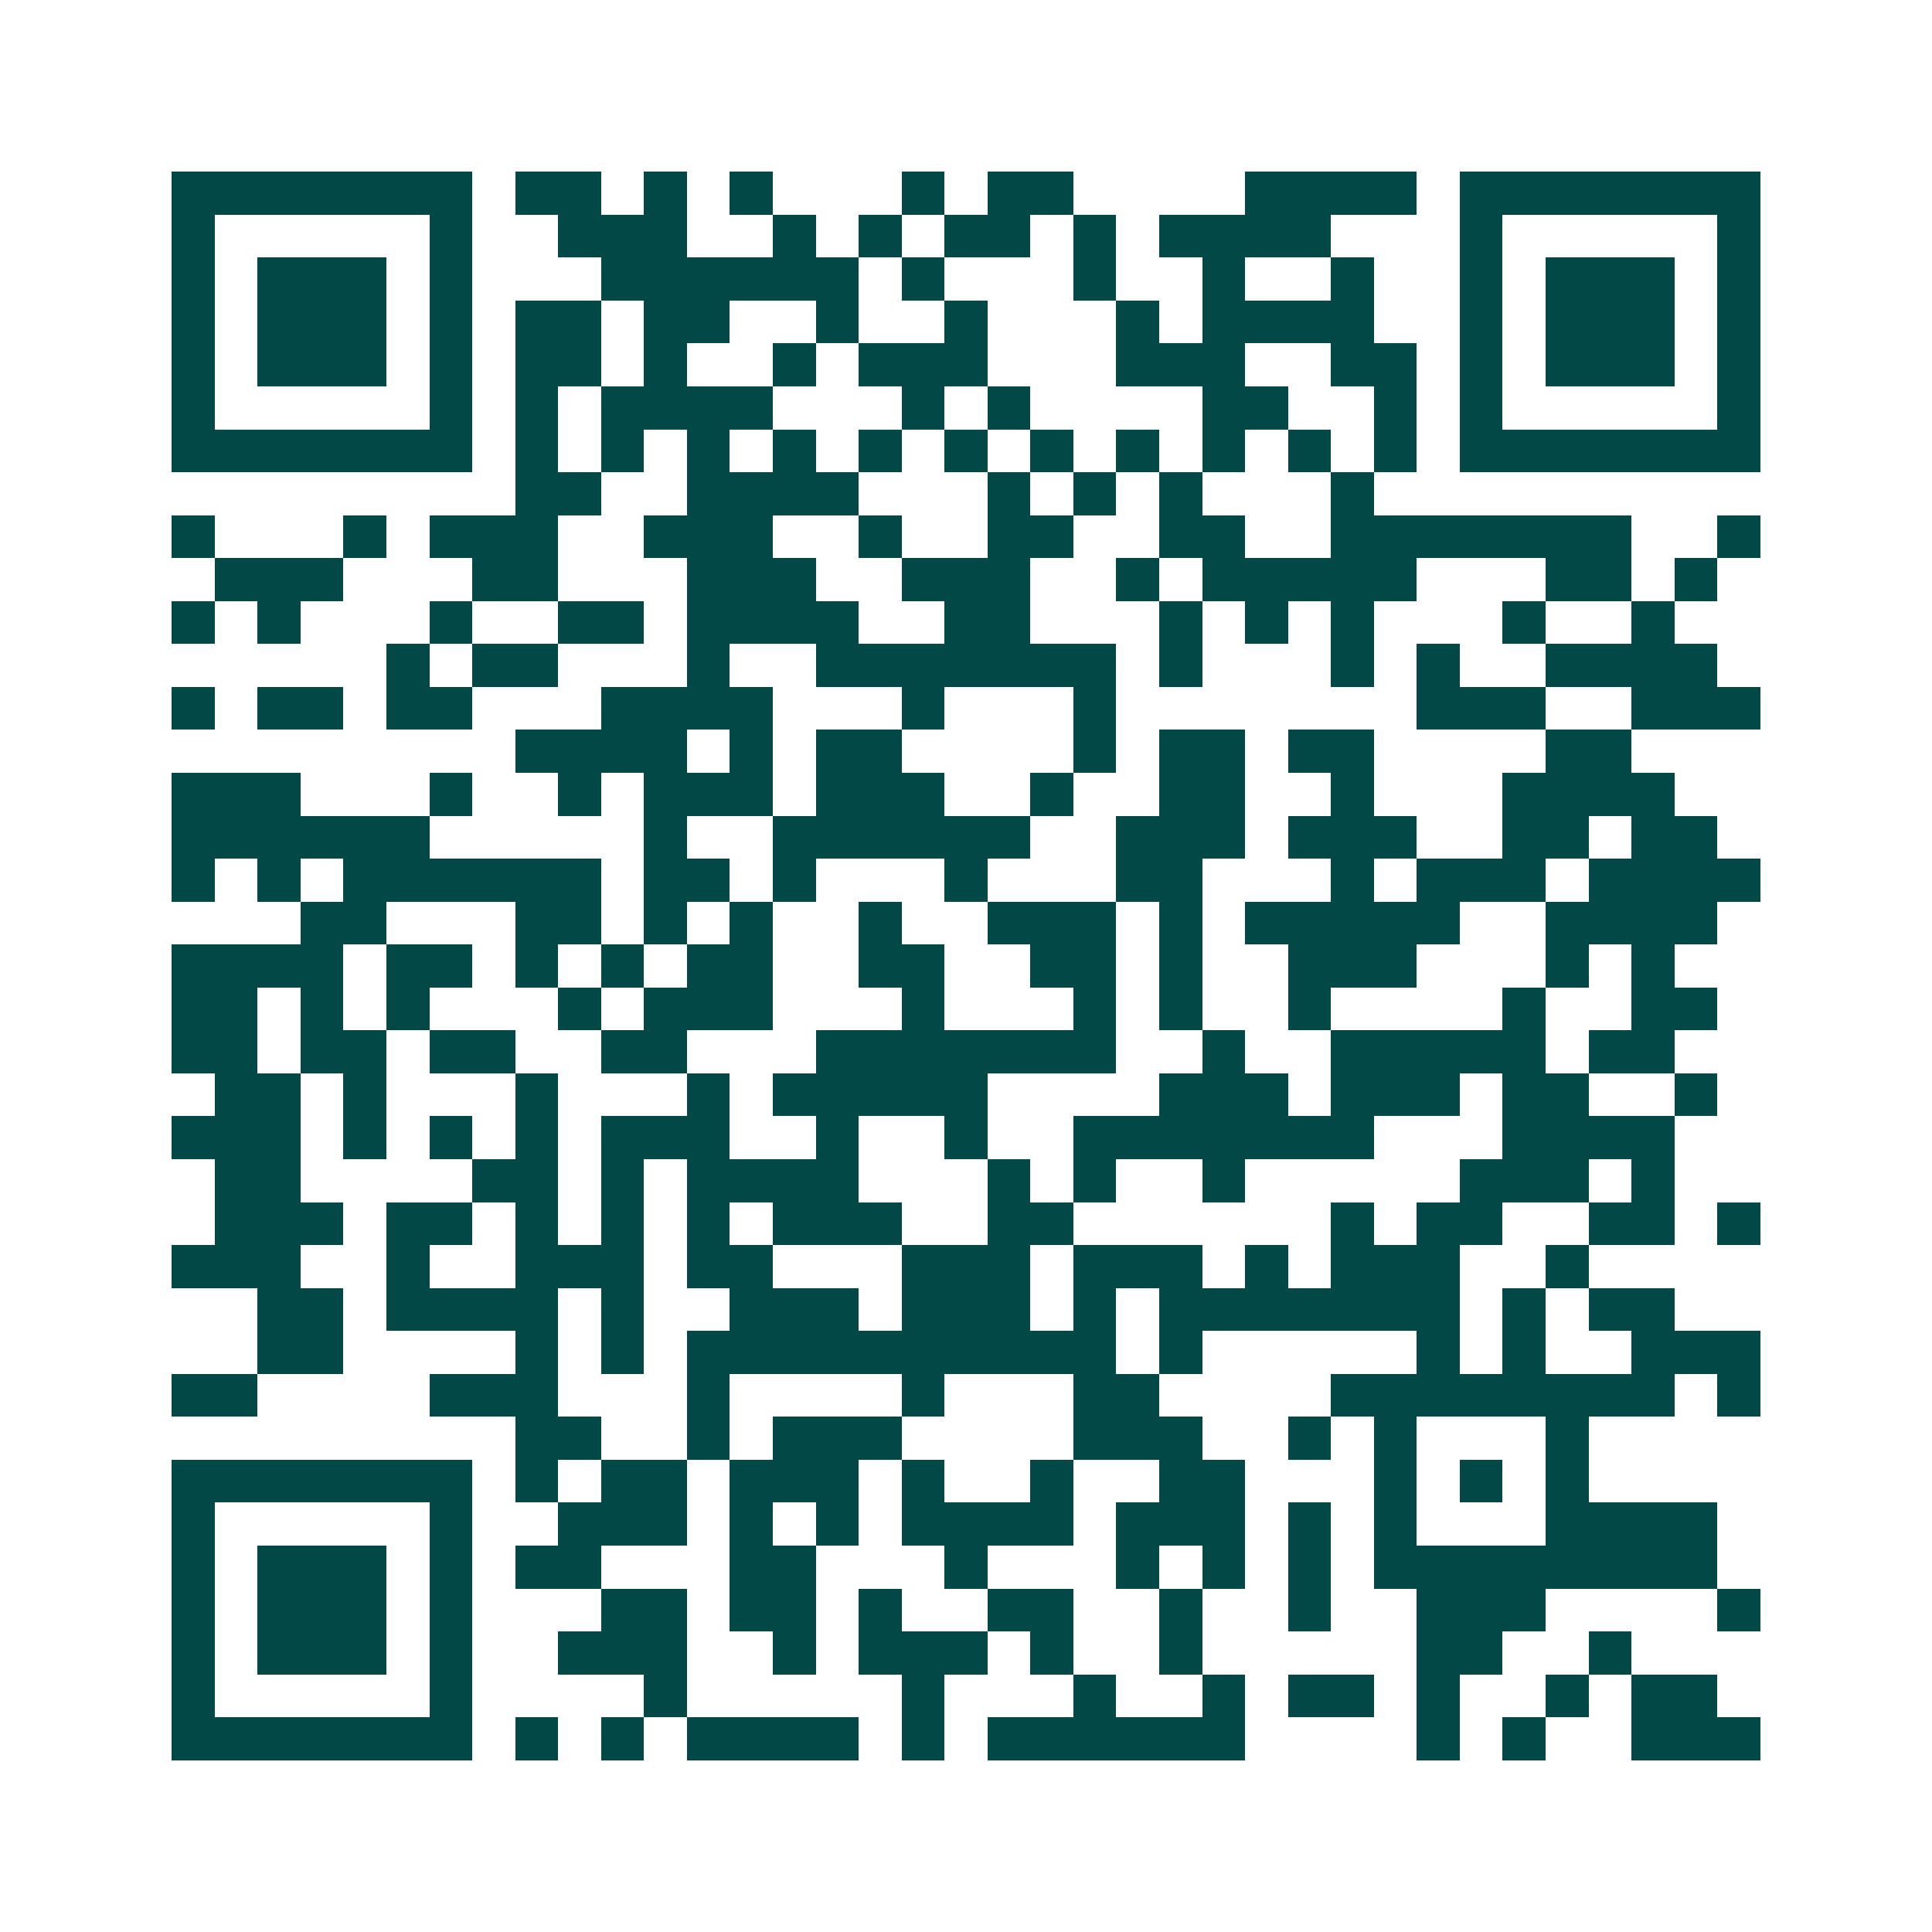 <svg xmlns="http://www.w3.org/2000/svg" width="200" height="200" viewBox="0 0 45 45" shape-rendering="crispEdges"><path fill="#ffffff" d="M0 0h45v45H0z"/><path stroke="#014847" d="M4 4.5h7m1 0h2m1 0h1m1 0h1m3 0h1m1 0h2m4 0h4m1 0h7M4 5.5h1m5 0h1m2 0h3m2 0h1m1 0h1m1 0h2m1 0h1m1 0h4m3 0h1m5 0h1M4 6.5h1m1 0h3m1 0h1m3 0h6m1 0h1m3 0h1m2 0h1m2 0h1m2 0h1m1 0h3m1 0h1M4 7.5h1m1 0h3m1 0h1m1 0h2m1 0h2m2 0h1m2 0h1m3 0h1m1 0h4m2 0h1m1 0h3m1 0h1M4 8.5h1m1 0h3m1 0h1m1 0h2m1 0h1m2 0h1m1 0h3m3 0h3m2 0h2m1 0h1m1 0h3m1 0h1M4 9.5h1m5 0h1m1 0h1m1 0h4m3 0h1m1 0h1m4 0h2m2 0h1m1 0h1m5 0h1M4 10.5h7m1 0h1m1 0h1m1 0h1m1 0h1m1 0h1m1 0h1m1 0h1m1 0h1m1 0h1m1 0h1m1 0h1m1 0h7M12 11.5h2m2 0h4m3 0h1m1 0h1m1 0h1m3 0h1M4 12.5h1m3 0h1m1 0h3m2 0h3m2 0h1m2 0h2m2 0h2m2 0h7m2 0h1M5 13.5h3m3 0h2m3 0h3m2 0h3m2 0h1m1 0h5m3 0h2m1 0h1M4 14.5h1m1 0h1m3 0h1m2 0h2m1 0h4m2 0h2m3 0h1m1 0h1m1 0h1m3 0h1m2 0h1M9 15.5h1m1 0h2m3 0h1m2 0h7m1 0h1m3 0h1m1 0h1m2 0h4M4 16.5h1m1 0h2m1 0h2m3 0h4m3 0h1m3 0h1m7 0h3m2 0h3M12 17.5h4m1 0h1m1 0h2m4 0h1m1 0h2m1 0h2m4 0h2M4 18.5h3m3 0h1m2 0h1m1 0h3m1 0h3m2 0h1m2 0h2m2 0h1m3 0h4M4 19.5h6m5 0h1m2 0h6m2 0h3m1 0h3m2 0h2m1 0h2M4 20.5h1m1 0h1m1 0h6m1 0h2m1 0h1m3 0h1m3 0h2m3 0h1m1 0h3m1 0h4M7 21.5h2m3 0h2m1 0h1m1 0h1m2 0h1m2 0h3m1 0h1m1 0h5m2 0h4M4 22.5h4m1 0h2m1 0h1m1 0h1m1 0h2m2 0h2m2 0h2m1 0h1m2 0h3m3 0h1m1 0h1M4 23.5h2m1 0h1m1 0h1m3 0h1m1 0h3m3 0h1m3 0h1m1 0h1m2 0h1m4 0h1m2 0h2M4 24.5h2m1 0h2m1 0h2m2 0h2m3 0h7m2 0h1m2 0h5m1 0h2M5 25.5h2m1 0h1m3 0h1m3 0h1m1 0h5m4 0h3m1 0h3m1 0h2m2 0h1M4 26.5h3m1 0h1m1 0h1m1 0h1m1 0h3m2 0h1m2 0h1m2 0h7m3 0h4M5 27.5h2m4 0h2m1 0h1m1 0h4m3 0h1m1 0h1m2 0h1m5 0h3m1 0h1M5 28.5h3m1 0h2m1 0h1m1 0h1m1 0h1m1 0h3m2 0h2m6 0h1m1 0h2m2 0h2m1 0h1M4 29.5h3m2 0h1m2 0h3m1 0h2m3 0h3m1 0h3m1 0h1m1 0h3m2 0h1M6 30.5h2m1 0h4m1 0h1m2 0h3m1 0h3m1 0h1m1 0h7m1 0h1m1 0h2M6 31.5h2m4 0h1m1 0h1m1 0h10m1 0h1m5 0h1m1 0h1m2 0h3M4 32.5h2m4 0h3m3 0h1m4 0h1m3 0h2m4 0h8m1 0h1M12 33.5h2m2 0h1m1 0h3m4 0h3m2 0h1m1 0h1m3 0h1M4 34.5h7m1 0h1m1 0h2m1 0h3m1 0h1m2 0h1m2 0h2m3 0h1m1 0h1m1 0h1M4 35.5h1m5 0h1m2 0h3m1 0h1m1 0h1m1 0h4m1 0h3m1 0h1m1 0h1m3 0h4M4 36.5h1m1 0h3m1 0h1m1 0h2m3 0h2m3 0h1m3 0h1m1 0h1m1 0h1m1 0h8M4 37.5h1m1 0h3m1 0h1m3 0h2m1 0h2m1 0h1m2 0h2m2 0h1m2 0h1m2 0h3m4 0h1M4 38.5h1m1 0h3m1 0h1m2 0h3m2 0h1m1 0h3m1 0h1m2 0h1m5 0h2m2 0h1M4 39.5h1m5 0h1m4 0h1m5 0h1m3 0h1m2 0h1m1 0h2m1 0h1m2 0h1m1 0h2M4 40.5h7m1 0h1m1 0h1m1 0h4m1 0h1m1 0h6m4 0h1m1 0h1m2 0h3"/></svg>
